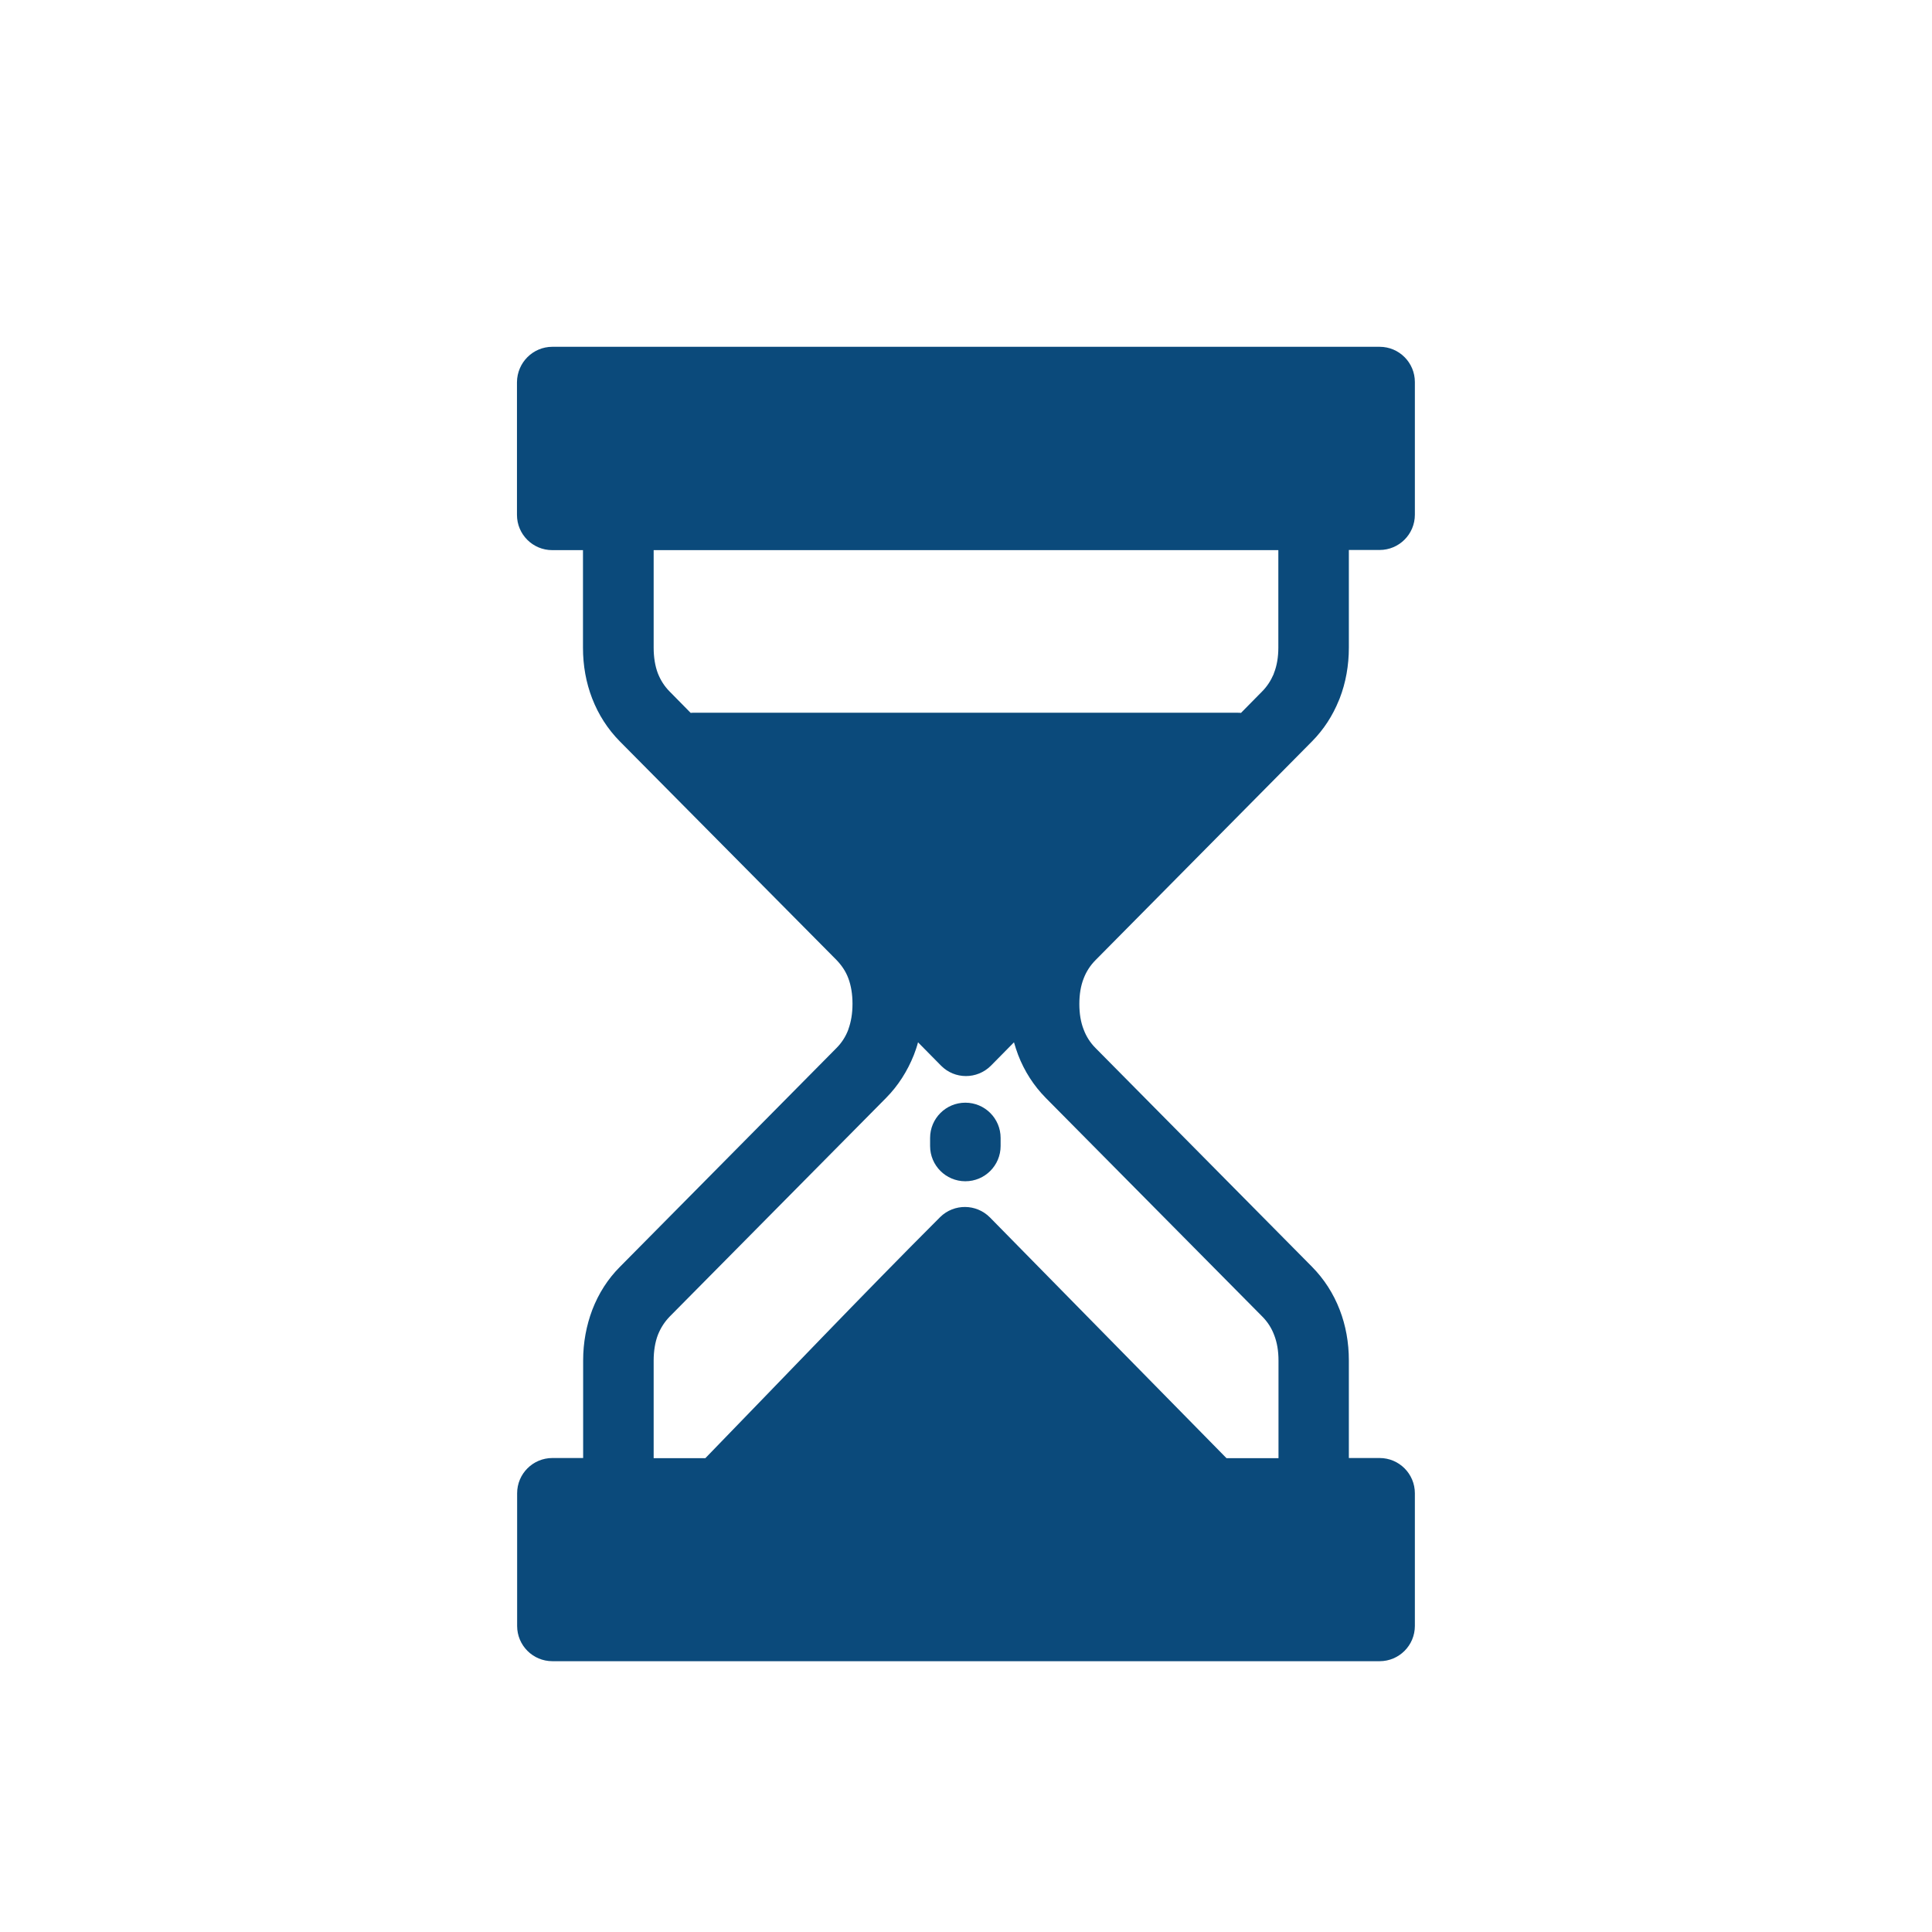 <?xml version="1.0" encoding="utf-8"?>
<!-- Generator: Adobe Illustrator 23.0.3, SVG Export Plug-In . SVG Version: 6.00 Build 0)  -->
<svg version="1.1" id="Layer_1" xmlns="http://www.w3.org/2000/svg" xmlns:xlink="http://www.w3.org/1999/xlink" x="0px" y="0px"
	 viewBox="0 0 120 120" style="enable-background:new 0 0 120 120;" xml:space="preserve">
<style type="text/css">
	.st0{fill:#0B4A7B;}
	.st1{fill-rule:evenodd;clip-rule:evenodd;fill:#0B4A7B;}
	.st2{fill:#004A7B;}
	.st3{fill:none;stroke:#004A7B;stroke-width:1.371;stroke-miterlimit:10;}
	.st4{fill:#00497B;}
</style>
<title>sigurnost</title>
<g>
	<path class="st0" d="M-251.12-158.98c-22.08,0-40.05,18.28-40.05,40.76c0,22.47,17.97,40.75,40.05,40.75
		c22.09,0,40.06-18.28,40.06-40.75C-211.06-140.7-229.03-158.98-251.12-158.98 M-273.63-97.53l6.64-15.77l11.04,11.25l-15.49,6.76
		c-0.22,0.1-0.44,0.13-0.66,0.13c-0.44,0-0.86-0.17-1.19-0.5C-273.77-96.15-273.9-96.89-273.63-97.53 M-253.27-104.13l-11.74-11.95
		l21.02-21.38c0.02,0.02,0.02,0.05,0.04,0.07l11.75,11.94l-21.02,21.38C-253.24-104.09-253.25-104.11-253.27-104.13 M-241.59-139.8
		c-0.02-0.02-0.05-0.03-0.07-0.05l4.96-5.05c0.31-0.32,0.74-0.49,1.17-0.49c0.44,0,0.87,0.17,1.19,0.49l9.43,9.61
		c0.66,0.67,0.66,1.74,0,2.4l-4.94,5.03L-241.59-139.8z"/>
</g>
<g>
	<path class="st0" d="M-56.23-91.29c0.5-0.65,0.5-1.56,0-2.22c-0.38-0.49-9.4-12.07-20.91-12.07S-97.66-94-98.04-93.5
		c-0.5,0.65-0.5,1.56,0,2.22c0.38,0.49,9.39,12.07,20.9,12.07S-56.61-90.8-56.23-91.29 M-77.14-101.94c7.79,0,14.64,6.81,17.07,9.54
		c-2.43,2.73-9.27,9.53-17.07,9.53c-7.79,0-14.64-6.8-17.06-9.53C-91.78-95.12-84.93-101.94-77.14-101.94 M-77.14-99.39
		c-3.73,0-6.76,3.13-6.76,6.99s3.03,6.99,6.76,6.99c3.74,0,6.77-3.13,6.77-6.99S-73.4-99.39-77.14-99.39 M-92.54-79.27h-12.01
		h-30.86c-0.9,0-1.63-0.73-1.63-1.62v-74.71c0-0.9,0.74-1.62,1.63-1.62h35.75c0.43,0,0.84,0.17,1.15,0.48l19.5,19.49
		c0.3,0.3,0.48,0.71,0.48,1.15v25.4c-13.07,1.71-22.65,13.33-23.76,14.78c-1.71,2.22-1.71,5.3,0,7.52
		C-101.63-87.56-98.03-83.14-92.54-79.27 M-99.65-136.11h19.5l-19.5-19.49V-136.11z"/>
</g>
<g>
	<path class="st0" d="M-56.23,89.3c0.5-0.65,0.5-1.56,0-2.22c-0.38-0.49-9.4-12.07-20.91-12.07s-20.52,11.57-20.9,12.07
		c-0.5,0.65-0.5,1.56,0,2.22c0.38,0.49,9.39,12.07,20.9,12.07S-56.61,89.8-56.23,89.3 M-77.14,78.66c7.79,0,14.64,6.81,17.07,9.54
		c-2.43,2.73-9.27,9.53-17.07,9.53c-7.79,0-14.64-6.8-17.06-9.53C-91.78,85.47-84.93,78.66-77.14,78.66 M-77.14,81.21
		c-3.73,0-6.76,3.13-6.76,6.99c0,3.86,3.03,6.99,6.76,6.99c3.74,0,6.77-3.13,6.77-6.99C-70.37,84.33-73.4,81.21-77.14,81.21
		 M-92.54,101.33h-12.01h-30.86c-0.9,0-1.63-0.73-1.63-1.62V24.99c0-0.9,0.74-1.62,1.63-1.62h35.75c0.43,0,0.84,0.17,1.15,0.48
		L-79,43.34c0.3,0.3,0.48,0.71,0.48,1.15v25.4c-13.07,1.71-22.65,13.33-23.76,14.78c-1.71,2.22-1.71,5.3,0,7.52
		C-101.63,93.03-98.03,97.45-92.54,101.33 M-99.65,44.48h19.5l-19.5-19.49V44.48z"/>
</g>
<g>
	<path class="st1" d="M81.5-156.14c-0.01-0.82-0.3-1.55-0.78-2.08c-0.43-0.47-1.01-0.77-1.64-0.77H40.92
		c-0.63,0-1.21,0.29-1.64,0.77c-0.48,0.52-0.77,1.26-0.78,2.08h0v0.03v0.95v68.58v0.93v5.1c0,0.83,0.3,1.58,0.78,2.11
		c0.43,0.47,1.01,0.76,1.64,0.76h38.16c0.63,0,1.21-0.29,1.64-0.76c0.48-0.53,0.78-1.28,0.78-2.11v-5.1v-0.93v-68.58v-0.95
		L81.5-156.14L81.5-156.14z M61.75-79.91h-3.47c-1.26,0-2.28-1.02-2.28-2.28c0-1.26,1.02-2.28,2.28-2.28h3.47
		c1.26,0,2.27,1.02,2.27,2.28C64.02-80.93,63-79.91,61.75-79.91z M78.79-91.35H41.21v-59.05h37.59V-91.35z"/>
	<path class="st2" d="M52.97-127.83c-0.51,0-0.91-0.32-0.91-0.72c0-0.4,0.41-0.72,0.91-0.72h14.06c0.51,0,0.91,0.32,0.91,0.72
		c0,0.4-0.41,0.72-0.91,0.72H52.97z"/>
	<path class="st2" d="M52.97-123.44c-0.51,0-0.91-0.32-0.91-0.72c0-0.4,0.41-0.72,0.91-0.72h14.06c0.51,0,0.91,0.32,0.91,0.72
		c0,0.4-0.41,0.72-0.91,0.72H52.97z"/>
	<path class="st2" d="M52.97-119.06c-0.51,0-0.91-0.32-0.91-0.72c0-0.4,0.41-0.72,0.91-0.72h14.06c0.51,0,0.91,0.32,0.91,0.72
		c0,0.4-0.41,0.72-0.91,0.72H52.97z"/>
	<path class="st2" d="M52.97-114.67c-0.51,0-0.91-0.32-0.91-0.72c0-0.4,0.41-0.72,0.91-0.72h14.06c0.51,0,0.91,0.32,0.91,0.72
		c0,0.4-0.41,0.72-0.91,0.72H52.97z"/>
	<path class="st3" d="M66.68-107.98H53.32c-3.58,0-6.48-2.9-6.48-6.48v-13.36c0-3.58,2.9-6.48,6.48-6.48h13.36
		c3.58,0,6.48,2.9,6.48,6.48v13.36C73.16-110.89,70.26-107.98,66.68-107.98z"/>
</g>
<path class="st1" d="M250.92-156.27c-0.01-0.82-0.3-1.56-0.78-2.09c-0.43-0.47-1.02-0.77-1.65-0.77h-38.32
	c-0.63,0-1.22,0.29-1.65,0.77c-0.48,0.53-0.78,1.26-0.78,2.09h0v0.03v0.95v68.87v0.94v5.13c0,0.84,0.3,1.59,0.79,2.12
	c0.43,0.47,1.02,0.77,1.65,0.77h38.32c0.63,0,1.21-0.29,1.65-0.77c0.48-0.53,0.78-1.28,0.78-2.12v-5.13v-0.94v-68.87v-0.95
	L250.92-156.27L250.92-156.27z M231.09-79.71h-3.48c-1.26,0-2.29-1.02-2.29-2.29c0-1.26,1.02-2.29,2.29-2.29h3.48
	c1.26,0,2.28,1.02,2.28,2.29C233.37-80.74,232.35-79.71,231.09-79.71z M248.21-91.19h-37.75v-59.3h37.75V-91.19z"/>
<g>
	<g>
		<path class="st0" d="M235.53-122.36c-0.04,0-0.08,0-0.12,0c-1.56,0-3.13,0-4.69,0c-0.04,0-0.09,0-0.14,0c0,0.83,0,1.65,0,2.49
			c0.82,0,1.63,0,2.46,0c0,0.82,0,1.63,0,2.46c-2.46,0-4.93,0-7.42,0c0,3.31,0,6.6,0,9.9c-3.3,0-6.59,0-9.89,0c0-3.29,0-6.57,0-9.88
			c2.47,0,4.94,0,7.4,0c0.01-0.03,0.02-0.04,0.02-0.05c0-0.81,0-1.63,0-2.44l0,0c0.02,0,0.05,0.01,0.07,0.01c1.59,0,3.19,0,4.78,0
			c0.04,0,0.07-0.01,0.1-0.01c0-0.83,0-1.65,0-2.49c-0.83,0-1.64,0-2.47,0c0-0.34,0-0.67,0-0.99c0-0.49,0-0.98-0.01-1.47l0,0
			c0.05,0,0.1,0,0.15,0c2.37,0,4.75,0,7.12,0c0.05,0,0.1,0,0.17,0c0-3.31,0-6.6,0-9.9c3.3,0,6.59,0,9.89,0c0,3.29,0,6.58,0,9.88
			c-0.82,0-1.63,0-2.45,0c-0.01,0.03-0.02,0.04-0.02,0.05c0,0.81,0,1.63,0,2.44l0,0c-0.51,0-1.03-0.01-1.54-0.01
			c-0.31,0-0.63,0-0.94,0.01l0,0c0-0.02,0.01-0.03,0.01-0.05c0-0.78,0-1.57,0-2.35c0-0.03-0.01-0.05-0.01-0.08
			c-0.83,0-1.65,0-2.48,0c0,0.05,0,0.1,0,0.14c0,0.43,0,0.87,0,1.3C235.52-123.05,235.52-122.71,235.53-122.36L235.53-122.36z
			 M235.52-127.32c1.65,0,3.3,0,4.96,0c0-1.65,0-3.3,0-4.95c-1.66,0-3.31,0-4.96,0C235.52-130.61,235.52-128.97,235.52-127.32z
			 M218.19-114.93c0,1.66,0,3.31,0,4.96c1.66,0,3.3,0,4.95,0c0-1.66,0-3.31,0-4.96C221.48-114.93,219.84-114.93,218.19-114.93z"/>
		<path class="st0" d="M220.66-122.36c-0.83,0-1.65,0-2.48,0l0,0c0-0.82,0-1.64,0-2.48c-0.82,0-1.64,0-2.47,0c0-3.31,0-6.59,0-9.89
			c3.29,0,6.58,0,9.88,0c0,0.06,0,0.11,0,0.16c0,3.19,0,6.37,0,9.56c0,0.06,0,0.12,0.01,0.17l0,0c-0.03,0-0.06-0.01-0.09-0.01
			c-1.59,0-3.17,0-4.76,0c-0.04,0-0.07,0-0.12,0.01c0,0.05,0,0.1,0,0.14c0,0.43,0,0.87,0,1.3
			C220.66-123.05,220.66-122.71,220.66-122.36L220.66-122.36z M223.14-127.31c0-1.66,0-3.31,0-4.96c-1.66,0-3.3,0-4.95,0
			c0,1.66,0,3.31,0,4.96C219.84-127.31,221.49-127.31,223.14-127.31z"/>
		<path class="st0" d="M240.48-114.93c0,0.76,0,1.53-0.01,2.29c0,0.05,0,0.11,0,0.18c-0.41,0-0.82,0-1.24,0c0,0.83,0,1.65,0,2.48
			c-0.83,0-1.65,0-2.47,0l0,0c0-0.82,0-1.64,0-2.47c-1.65,0-3.3,0-4.96,0c0,1.64,0,3.28,0,4.93c-0.82,0-1.63,0-2.46,0
			c0-2.46,0-4.92,0-7.4c2.05,0,4.11,0,6.18,0c0-0.83,0-1.65,0-2.49c0.83,0,1.65,0,2.47,0l0,0c0,0.02-0.01,0.04-0.01,0.06
			c0,0.78,0,1.55,0,2.33c0,0.03,0,0.06,0.01,0.1c0.05,0,0.1,0,0.14,0c0.43,0,0.87,0,1.3,0
			C239.79-114.92,240.14-114.93,240.48-114.93L240.48-114.93z"/>
		<path class="st0" d="M226.87-127.32c0-0.83,0-1.64,0-2.46c0.41,0,0.81,0,1.23,0c0-1.66,0-3.3,0-4.95c0.83,0,1.64,0,2.46,0
			c0,0.82,0,1.63,0,2.47c0.42,0,0.82,0,1.24,0c0,0.83,0,1.64,0,2.46c-0.41,0-0.81,0-1.23,0c0,1.24,0,2.47,0,3.71
			c-0.82,0-1.63,0-2.46,0c0-0.4,0-0.81,0-1.22C227.69-127.32,227.29-127.32,226.87-127.32z"/>
		<path class="st0" d="M218.19-122.37c0,0.09-0.01,0.19-0.01,0.28c0,0.68,0,1.36,0,2.04c0,0.04,0,0.09,0,0.14c-0.82,0-1.64,0-2.45,0
			c0-0.82,0-1.63,0-2.45c0.05,0,0.1,0,0.15,0c0.72,0,1.44,0,2.17,0C218.09-122.35,218.14-122.36,218.19-122.37
			C218.19-122.36,218.19-122.37,218.19-122.37z"/>
		<path class="st0" d="M223.14-119.89c-0.33,0-0.65-0.01-0.98-0.01c-0.45,0-0.9,0-1.35,0c-0.04,0-0.09,0-0.15,0
			c0-0.06,0-0.11,0-0.16c0-0.72,0-1.44,0-2.17c0-0.05,0-0.1-0.01-0.15l0,0c0.05,0,0.1,0.01,0.15,0.01c0.72,0,1.44,0,2.16,0
			c0.05,0,0.1,0,0.16,0c0,0.06,0,0.1,0,0.15c0,0.42,0,0.85,0,1.27C223.13-120.58,223.14-120.23,223.14-119.89L223.14-119.89z"/>
		<path class="st0" d="M238.01-119.89c-0.76,0-1.53,0-2.29-0.01c-0.05,0-0.11,0-0.18,0c0-0.05,0-0.1,0-0.15c0-0.73,0-1.45,0-2.18
			c0-0.05,0-0.1-0.01-0.15c0,0,0,0,0,0c0.47,0,0.95,0.01,1.42,0.01c0.35,0,0.71,0,1.06-0.01l0,0c0,0.47-0.01,0.95-0.01,1.42
			C238-120.59,238-120.24,238.01-119.89L238.01-119.89z"/>
		<path class="st0" d="M240.48-122.36c0.32,0,0.63,0.01,0.95,0.01c0.46,0,0.92,0,1.37,0c0.04,0,0.09,0,0.14,0c0,0.82,0,1.63,0,2.47
			c-0.82,0-1.64,0-2.46,0l0,0c0-0.51,0.01-1.03,0.01-1.54C240.49-121.74,240.48-122.05,240.48-122.36L240.48-122.36z"/>
		<path class="st0" d="M240.48-119.89c0,0.29-0.01,0.58-0.01,0.86c0,0.54,0,1.08,0,1.62l0,0c-0.43,0-0.86-0.01-1.28-0.01
			c-0.4,0-0.8,0-1.2,0.01l0,0c0-0.37,0.01-0.73,0.01-1.1c0-0.46,0-0.92-0.01-1.38l0,0c0.47,0,0.95,0.01,1.42,0.01
			C239.78-119.88,240.13-119.88,240.48-119.89L240.48-119.89z"/>
		<path class="st0" d="M240.48-117.4c0.31,0,0.61,0.01,0.92,0.01c0.51,0,1.02,0,1.55,0c0,0.82,0,1.63,0,2.46c-0.05,0-0.1,0-0.15,0
			c-0.72,0-1.44,0-2.17,0c-0.05,0-0.1,0-0.15,0.01c0,0,0,0,0,0c0-0.44,0.01-0.87,0.01-1.31
			C240.49-116.63,240.48-117.02,240.48-117.4L240.48-117.4z"/>
		<path class="st0" d="M236.77-109.98c0,0.09-0.01,0.19-0.01,0.28c0,0.68,0,1.36,0,2.04c0,0.04,0,0.09,0,0.14c-0.82,0-1.64,0-2.45,0
			c0-0.82,0-1.63,0-2.45c0.05,0,0.1,0,0.15,0c0.72,0,1.44,0,2.17,0C236.67-109.97,236.72-109.97,236.77-109.98
			C236.77-109.98,236.77-109.98,236.77-109.98z"/>
		<path class="st0" d="M242.94-107.51c-0.82,0-1.63,0-2.44,0c0-0.82,0-1.63,0-2.45c0.82,0,1.63,0,2.44,0
			C242.94-109.14,242.94-108.33,242.94-107.51z"/>
		<path class="st0" d="M239.23-131.01c0,0.82,0,1.62,0,2.44c-0.82,0-1.63,0-2.45,0c0-0.81,0-1.62,0-2.44
			C237.59-131.01,238.4-131.01,239.23-131.01z"/>
		<path class="st0" d="M219.44-113.68c0.82,0,1.62,0,2.44,0c0,0.82,0,1.63,0,2.45c-0.81,0-1.62,0-2.44,0
			C219.44-112.04,219.44-112.85,219.44-113.68z"/>
		<path class="st0" d="M221.88-128.57c-0.82,0-1.62,0-2.44,0c0-0.82,0-1.63,0-2.45c0.81,0,1.62,0,2.44,0
			C221.88-130.2,221.88-129.39,221.88-128.57z"/>
	</g>
</g>
<g>
	<path class="st0" d="M-374.62-137.97h-27.87v-9.28c0-1.52-1.24-2.76-2.76-2.76h-14.34c-1.52,0-2.76,1.24-2.76,2.76v9.28h-27.93
		c-1.52,0-2.76,1.24-2.76,2.76v46.02c0,1.52,1.24,2.76,2.76,2.76h75.66c1.52,0,2.76-1.24,2.76-2.76v-46.02
		C-371.86-136.74-373.09-137.97-374.62-137.97z M-374.22-135.22v9.79c-5.36-0.55-9.63-4.83-10.18-10.18h9.79
		C-374.4-135.61-374.22-135.43-374.22-135.22z M-419.98-141.71h15.13v3.74h-15.13V-141.71z M-450.27-135.61h9.84
		c-0.56,5.38-4.85,9.66-10.24,10.19v-9.8C-450.67-135.43-450.49-135.61-450.27-135.61z M-450.67-89.19v-9.8
		c5.38,0.53,9.68,4.81,10.24,10.19h-9.84C-450.49-88.8-450.67-88.97-450.67-89.19z M-374.62-88.8h-9.79
		c0.55-5.36,4.83-9.63,10.18-10.18v9.79C-374.22-88.97-374.4-88.8-374.62-88.8z"/>
</g>
<g>
	<path class="st2" d="M-378.62,58.36v-6.95c0-6.65-4.68-12.21-10.87-13.46l-3.12-12.69l-45.42,12.42h-6.54
		c-4.66,0-8.46,3.85-8.46,8.58V90.9c0,4.73,3.8,8.58,8.46,8.58h52.43c7.46,0,13.53-6.15,13.53-13.73V78.8
		c3.79-0.43,6.76-3.86,6.76-8.07v-4.3C-371.86,62.22-374.83,58.8-378.62,58.36 M-441.2,92.61h-3.38c-0.94,0-1.7-0.77-1.7-1.72
		c0-0.95,0.76-1.72,1.7-1.72h3.38c0.94,0,1.7,0.76,1.7,1.72C-439.5,91.84-440.26,92.61-441.2,92.61 M-441.2,47.98h-3.38
		c-0.94,0-1.7-0.76-1.7-1.72c0-0.95,0.76-1.72,1.7-1.72h3.38c0.94,0,1.7,0.77,1.7,1.72C-439.5,47.21-440.26,47.98-441.2,47.98
		 M-390.46,44.54c0.94,0,1.7,0.77,1.7,1.72c0,0.95-0.76,1.72-1.7,1.72h-3.38c-0.94,0-1.7-0.76-1.7-1.72c0-0.95,0.76-1.72,1.7-1.72
		H-390.46z M-395.06,29.49l2.01,8.19h-31.97L-395.06,29.49z M-431.05,92.61h-3.38c-0.95,0-1.7-0.77-1.7-1.72
		c0-0.95,0.76-1.72,1.7-1.72h3.38c0.93,0,1.7,0.76,1.7,1.72C-429.35,91.84-430.12,92.61-431.05,92.61 M-431.05,47.98h-3.38
		c-0.95,0-1.7-0.76-1.7-1.72c0-0.95,0.76-1.72,1.7-1.72h3.38c0.93,0,1.7,0.77,1.7,1.72C-429.35,47.21-430.12,47.98-431.05,47.98
		 M-420.9,92.61h-3.38c-0.94,0-1.7-0.77-1.7-1.72c0-0.95,0.76-1.72,1.7-1.72h3.38c0.94,0,1.7,0.76,1.7,1.72
		C-419.21,91.84-419.96,92.61-420.9,92.61 M-420.9,47.98h-3.38c-0.94,0-1.7-0.76-1.7-1.72c0-0.95,0.76-1.72,1.7-1.72h3.38
		c0.94,0,1.7,0.77,1.7,1.72C-419.21,47.21-419.96,47.98-420.9,47.98 M-410.76,92.61h-3.38c-0.94,0-1.7-0.77-1.7-1.72
		c0-0.95,0.76-1.72,1.7-1.72h3.38c0.94,0,1.7,0.76,1.7,1.72C-409.06,91.84-409.82,92.61-410.76,92.61 M-410.76,47.98h-3.38
		c-0.94,0-1.7-0.76-1.7-1.72c0-0.95,0.76-1.72,1.7-1.72h3.38c0.94,0,1.7,0.77,1.7,1.72C-409.06,47.21-409.82,47.98-410.76,47.98
		 M-400.6,92.61h-3.38c-0.94,0-1.7-0.77-1.7-1.72c0-0.95,0.76-1.72,1.7-1.72h3.38c0.93,0,1.7,0.76,1.7,1.72
		C-398.91,91.84-399.67,92.61-400.6,92.61 M-400.6,47.98h-3.38c-0.94,0-1.7-0.76-1.7-1.72c0-0.95,0.76-1.72,1.7-1.72h3.38
		c0.93,0,1.7,0.77,1.7,1.72C-398.91,47.21-399.67,47.98-400.6,47.98 M-390.46,92.61h-3.38c-0.94,0-1.7-0.77-1.7-1.72
		c0-0.95,0.76-1.72,1.7-1.72h3.38c0.94,0,1.7,0.76,1.7,1.72C-388.76,91.84-389.52,92.61-390.46,92.61 M-375.24,70.73
		c0,2.6-1.86,4.71-4.16,4.71h-13.66c-2.3,0-4.16-2.11-4.16-4.71v-4.3c0-2.6,1.86-4.71,4.16-4.71h13.66c2.29,0,4.16,2.11,4.16,4.71
		V70.73z M-387.07,68.58c0,1.89-1.52,3.43-3.38,3.43c-1.86,0-3.38-1.54-3.38-3.43c0-1.89,1.52-3.43,3.38-3.43
		C-388.59,65.14-387.07,66.69-387.07,68.58"/>
</g>
<g>
	<path class="st0" d="M-277.96,62.85c0.12,0.11,0.27,0.26,0.47,0.46c0.89,0.89,2.04,1.41,3.27,1.5c1.23,0.09,2.43-0.29,3.43-1.04
		c5.54-4.2,12.56-6.52,19.78-6.52c0.01,0,0.02,0,0.03,0c7.24,0.01,14.26,2.34,19.78,6.56c0.99,0.75,2.21,1.12,3.43,1.04
		c1.24-0.08,2.4-0.61,3.28-1.49l0.47-0.47c0.53-0.53,0.92-1.13,1.17-1.79l0.03-0.08c0.23-0.64,0.33-1.33,0.28-2.04
		c-0.04-0.68-0.2-1.33-0.49-1.92l-0.09-0.19c-0.3-0.58-0.77-1.13-1.36-1.6c-7.97-6.29-17.12-9.63-26.47-9.64c-0.01,0-0.03,0-0.04,0
		c-9.32,0-18.48,3.31-26.5,9.58c-0.59,0.46-1.06,1.01-1.39,1.63c-0.33,0.63-0.52,1.33-0.57,2.08c-0.04,0.74,0.06,1.45,0.31,2.12
		C-278.88,61.73-278.49,62.33-277.96,62.85z"/>
	<path class="st0" d="M-251.13,40.04c11.8,0.04,23.06,4.16,31.72,11.58c0.98,0.84,2.23,1.28,3.51,1.23
		c1.29-0.05,2.51-0.58,3.42-1.49l0.47-0.47c0.51-0.51,0.9-1.1,1.15-1.74c0.25-0.63,0.36-1.31,0.34-2.04
		c-0.03-0.73-0.19-1.42-0.48-2.03c-0.29-0.62-0.72-1.17-1.27-1.65c-11-9.57-24.76-14.87-38.75-14.92c-0.08,0-0.16,0-0.24,0
		c-13.94,0-27.18,4.96-38.35,14.37l-0.29,0.25c-0.56,0.48-1,1.03-1.29,1.65c-0.3,0.61-0.46,1.29-0.49,2.03
		c-0.03,0.73,0.08,1.43,0.33,2.06c0.23,0.6,0.59,1.15,1.06,1.64l0.57,0.57c0.9,0.91,2.11,1.43,3.4,1.49
		c1.28,0.06,2.51-0.37,3.49-1.2c8.67-7.31,19.86-11.32,31.52-11.32C-251.26,40.04-251.2,40.04-251.13,40.04z"/>
	<path class="st0" d="M-239.83,77.18c1.13-0.14,2.16-0.65,2.98-1.47l0.49-0.49c0.55-0.55,0.96-1.19,1.21-1.9
		c0.25-0.7,0.33-1.45,0.25-2.23c-0.08-0.79-0.32-1.51-0.71-2.14c-0.39-0.64-0.92-1.18-1.58-1.61c-4.51-2.94-9.14-4.43-13.77-4.44
		c-0.01,0-0.02,0-0.03,0c-4.62,0-9.26,1.48-13.78,4.39c-0.66,0.42-1.2,0.96-1.59,1.61c-0.4,0.64-0.64,1.37-0.72,2.14
		c-0.08,0.79,0,1.54,0.25,2.24c0.23,0.66,0.61,1.27,1.12,1.8l0.14,0.15l0.01,0l0.44,0.44c0.82,0.81,1.84,1.32,2.96,1.46
		c1.12,0.14,2.24-0.09,3.23-0.67c2.24-1.32,5.05-2.04,7.92-2.04c0.01,0,0.02,0,0.04,0c2.87,0,5.69,0.74,7.93,2.07
		C-242.06,77.08-240.94,77.32-239.83,77.18z"/>
	<path class="st0" d="M-245.4,82.81c-1.48-1.49-3.46-2.31-5.57-2.31c-2.1,0-4.08,0.82-5.56,2.3c-1.49,1.49-2.31,3.47-2.31,5.57
		c0,2.1,0.81,4.08,2.3,5.56c1.48,1.49,3.46,2.31,5.57,2.31c2.1,0,4.08-0.82,5.56-2.3c1.49-1.49,2.31-3.46,2.31-5.57
		C-243.1,86.27-243.92,84.29-245.4,82.81z"/>
</g>
<g>
	<path class="st1" d="M34.31,21.54h51.38c1.21,0,2.19,0.98,2.19,2.19v8.24c0,1.21-0.98,2.19-2.19,2.19h-1.91v6.06
		c0,1.11-0.19,2.18-0.57,3.16l-0.05,0.12c-0.39,0.96-0.94,1.81-1.66,2.54L68.05,59.63c-0.33,0.33-0.58,0.72-0.74,1.14
		c-0.18,0.45-0.27,0.99-0.27,1.59c0,0.6,0.09,1.14,0.27,1.59c0.16,0.43,0.41,0.82,0.74,1.15l13.44,13.58
		c0.75,0.76,1.33,1.66,1.72,2.67c0.38,0.98,0.57,2.04,0.57,3.15v6.06h1.91c1.21,0,2.19,0.98,2.19,2.19v8.24
		c0,1.21-0.98,2.19-2.19,2.19H34.31c-1.21,0-2.19-0.98-2.19-2.19v-8.24c0-1.21,0.98-2.19,2.19-2.19h1.91v-6.06
		c0-1.11,0.2-2.17,0.57-3.15c0.39-1.01,0.96-1.91,1.72-2.67l13.44-13.58c0.33-0.33,0.58-0.72,0.74-1.15l0-0.01
		c0.17-0.46,0.26-0.99,0.26-1.59c0-0.6-0.09-1.14-0.26-1.59c-0.16-0.43-0.42-0.81-0.74-1.14L38.5,46.05
		c-0.75-0.76-1.33-1.66-1.72-2.67c-0.38-0.98-0.57-2.04-0.57-3.15v-6.06h-1.91c-1.21,0-2.19-0.98-2.19-2.19v-8.24
		C32.12,22.52,33.1,21.54,34.31,21.54L34.31,21.54z M79.4,34.17H40.6v6.06c0,0.6,0.09,1.14,0.26,1.59c0.17,0.43,0.41,0.81,0.74,1.14
		l1.3,1.32c0.05-0.01,0.1-0.01,0.14-0.01h33.82c0.08,0,0.15,0,0.22,0.01l1.31-1.33c0.31-0.31,0.54-0.67,0.71-1.06l0.03-0.09
		c0.18-0.45,0.27-0.99,0.27-1.58V34.17L79.4,34.17z M57.77,70.68v0.5c0,1.21,0.98,2.19,2.19,2.19c1.21,0,2.19-0.98,2.19-2.19v-0.5
		c0-1.21-0.98-2.19-2.19-2.19C58.75,68.49,57.77,69.47,57.77,70.68L57.77,70.68z M43.81,90.57H40.6v-6.06c0-0.6,0.09-1.14,0.26-1.59
		c0.17-0.43,0.41-0.81,0.74-1.15l13.44-13.58c0.75-0.76,1.32-1.66,1.72-2.66c0.1-0.26,0.19-0.52,0.26-0.79l1.43,1.45
		c0.85,0.86,2.23,0.86,3.09,0.01l1.44-1.46c0.08,0.27,0.16,0.53,0.26,0.79c0.39,1.01,0.97,1.91,1.72,2.67L78.4,81.77
		c0.33,0.33,0.58,0.72,0.74,1.15c0.18,0.46,0.27,0.99,0.27,1.59v6.06h-3.23L61.49,75.62c-0.85-0.86-2.23-0.87-3.09-0.03
		C53.49,80.5,48.66,85.58,43.81,90.57L43.81,90.57z"/>
</g>
<path class="st4" d="M247.93,62.77h-8.4c2.6-4.11,7.06-6.92,12.38-7.4C250.13,57.6,248.81,60.1,247.93,62.77 M237.07,70.99h9.59
	c0-2.34,0.28-4.64,0.87-6.85h-8.78C237.72,66.2,237.13,68.51,237.07,70.99 M259.07,62.77h8.22c-2.66-4.08-7.09-6.9-12.19-7.4
	C256.87,57.6,258.2,60.1,259.07,62.77 M257.67,79.21c0.71-2.27,1.13-4.57,1.25-6.85h-10.86c0.12,2.28,0.54,4.58,1.25,6.85H257.67z
	 M260.81,44.2c0-4.17-3.37-7.57-7.51-7.57h-57.06c-4.14,0-7.51,3.4-7.51,7.57v4.54h72.07V44.2z M260.34,70.99h9.58
	c-0.1-2.47-0.75-4.78-1.83-6.85h-8.62C260.06,66.35,260.35,68.65,260.34,70.99 M258.05,64.14h-9.11c-0.61,2.2-0.93,4.5-0.92,6.85
	h10.95C258.98,68.65,258.67,66.34,258.05,64.14 M253.5,55.59c-1.84,2.13-3.21,4.57-4.12,7.18h8.24
	C256.71,60.16,255.34,57.73,253.5,55.59 M249.79,80.58c0.9,2.43,2.13,4.81,3.71,7.05c1.58-2.24,2.81-4.61,3.71-7.05H249.79z
	 M254.84,88.11c5.24-0.44,9.78-3.33,12.48-7.53h-8.65C257.76,83.18,256.48,85.72,254.84,88.11 M259.11,79.21h9
	c1.07-2.07,1.71-4.39,1.81-6.85h-9.62C260.18,74.64,259.79,76.94,259.11,79.21 M239.75,80.58c2.71,4.22,7.23,7.13,12.42,7.54
	c-1.65-2.39-2.92-4.93-3.83-7.54H239.75z M237.11,79.9c0.37,0.75,0.82,1.46,1.3,2.16h-42.17c-4.14,0-7.51-3.4-7.51-7.58V51.77h72.07
	v3.34c-0.85-0.38-1.7-0.75-2.6-0.99c-1.06-0.29-2.2-0.48-3.39-0.57c-0.12-0.01-0.25-0.03-0.37-0.04c-0.34-0.05-0.67-0.09-1.01-0.09
	c-4.53,0-8.68,1.67-11.88,4.4c-0.61,0.53-1.19,1.1-1.73,1.7c-2.91,3.25-4.7,7.52-4.7,12.22c0,1.49,0.22,3.01,0.69,4.77
	C236.14,77.69,236.58,78.83,237.11,79.9 M209.76,65.4c0-0.83-0.67-1.51-1.5-1.51h-9.01c-0.83,0-1.5,0.68-1.5,1.51
	c0,0.84,0.67,1.52,1.5,1.52h9.01C209.09,66.91,209.76,66.24,209.76,65.4 M224.78,59.34c0-0.83-0.68-1.52-1.51-1.52h-24.02
	c-0.83,0-1.5,0.68-1.5,1.52s0.67,1.52,1.5,1.52h24.02C224.1,60.86,224.78,60.18,224.78,59.34 M246.7,72.36h-9.61
	c0.14,2.46,0.8,4.78,1.86,6.85h8.93C247.21,76.94,246.82,74.64,246.7,72.36"/>
<path class="st4" d="M420.6,42.46l-20.29-20.42c-0.32-0.32-0.75-0.5-1.2-0.5h-37.19c-0.94,0-1.69,0.77-1.69,1.71v78.25
	c0,0.94,0.75,1.7,1.69,1.7h57.47c0.94,0,1.69-0.75,1.69-1.7V43.66C421.09,43.21,420.91,42.77,420.6,42.46 M375.46,45.37h15.2
	c0.94,0,1.69,0.75,1.69,1.69c0,0.94-0.75,1.71-1.69,1.71h-15.2c-0.94,0-1.69-0.76-1.69-1.71C373.77,46.12,374.52,45.37,375.46,45.37
	 M405.87,89.59h-30.42c-0.94,0-1.69-0.75-1.69-1.7c0-0.94,0.75-1.7,1.69-1.7h30.42c0.94,0,1.69,0.75,1.69,1.7
	C407.57,88.84,406.81,89.59,405.87,89.59 M405.87,79.39h-30.42c-0.94,0-1.69-0.76-1.69-1.71c0-0.94,0.75-1.7,1.69-1.7h30.42
	c0.94,0,1.69,0.76,1.69,1.7C407.57,78.63,406.81,79.39,405.87,79.39 M405.87,69.18h-30.42c-0.94,0-1.69-0.75-1.69-1.7
	c0-0.94,0.75-1.7,1.69-1.7h30.42c0.94,0,1.69,0.75,1.69,1.7C407.57,68.42,406.81,69.18,405.87,69.18 M405.87,58.97h-30.42
	c-0.94,0-1.69-0.75-1.69-1.7c0-0.94,0.75-1.7,1.69-1.7h30.42c0.94,0,1.69,0.76,1.69,1.7C407.57,58.21,406.81,58.97,405.87,58.97
	 M399.12,43.66V23.25l20.29,20.41H399.12z"/>
<path class="st4" d="M517.18,60.88v-5.29c5.34,2.89,16.63,3.78,24.1,3.78c7.46,0,18.76-0.88,24.1-3.78v5.29h-0.01h0.01v1.52
	c-3.99,0-13.64,0.3-20.29,2.96c-1.22,0.04-2.48,0.07-3.81,0.07C526.23,65.43,517.46,62.42,517.18,60.88 M541.28,47.24
	c15.06,0,23.82-3.01,24.1-4.56V37.4c-5.34,2.89-16.64,3.77-24.1,3.77c-7.46,0-18.76-0.88-24.1-3.77v5.29
	C517.46,44.23,526.23,47.24,541.28,47.24 M517.18,69.97c0.28,1.44,7.89,4.15,21.09,4.51v-1.47c0-1.81,0.7-3.31,1.89-4.56
	c-7.44-0.08-17.89-1.02-22.97-3.76V69.97z M541.28,38.14c15.04,0,23.81-3,24.09-4.55c0-5.21-12.49-7.58-24.09-7.58
	c-11.61,0-24.1,2.38-24.1,7.58C517.46,35.14,526.23,38.14,541.28,38.14 M541.28,56.33c15.06,0,23.82-3,24.1-4.55V46.5
	c-5.34,2.89-16.64,3.77-24.1,3.77c-7.46,0-18.76-0.88-24.1-3.77v5.29C517.46,53.33,526.23,56.33,541.28,56.33 M517.18,79.07
	c0,4.76,10.43,7.15,21.09,7.53v-9.08c-7.23-0.21-16.42-1.2-21.09-3.73V79.07z M541.28,73.01c0.56,1.52,10.39,4.55,24.1,4.55
	c13.66,0,23.46-3,24.09-4.59c-0.08-6.53-17.54-7.54-24.09-7.54C558.89,65.43,541.28,66.52,541.28,73.01 M541.28,85.77v5.43
	c0,6.55,17.53,7.58,24.1,7.58c6.55,0,24.1-1.03,24.1-7.58v-5.43c-5.87,3.11-18.75,3.92-24.1,3.92
	C560.03,89.69,547.16,88.88,541.28,85.77 M565.38,80.59c-5.35,0-18.23-0.81-24.1-3.91v5.43c0.56,1.52,10.39,4.54,24.1,4.54
	c13.68,0,23.5-3.01,24.1-4.59v-5.38C583.61,79.78,570.73,80.59,565.38,80.59"/>
<g>
	<path class="st1" d="M701.84,57.44c0.03-1.37,0.13-2.62,0.52-3.84c0.52-1.65,1.52-3.1,3.41-4.37c1.48-0.99,3.19-1.49,4.9-1.49
		c1.71,0,3.42,0.5,4.9,1.49c1.9,1.28,2.89,2.72,3.41,4.37c0.38,1.2,0.48,2.46,0.5,3.84c0.25,0.17,0.49,0.38,0.68,0.61
		c0.53,0.62,0.85,1.43,0.85,2.27v8.19c0,0.95-0.39,1.81-1.01,2.44v0.01c-0.63,0.63-1.49,1.02-2.45,1.02h-13.8
		c-0.95,0-1.81-0.39-2.44-1.02l0,0c-0.63-0.63-1.01-1.49-1.01-2.44v-8.19c0-0.82,0.33-1.66,0.87-2.28
		C701.37,57.81,701.6,57.61,701.84,57.44L701.84,57.44z M720.17,82.87h-36.52h-6.37h-3.77c-0.02,0-0.05,0.01-0.07,0.03
		c-0.02,0.02-0.03,0.04-0.03,0.07v3.17c0,0.02,0.01,0.05,0.03,0.07c0.02,0.02,0.04,0.03,0.07,0.03h74.31c0.02,0,0.05-0.01,0.07-0.03
		c0.02-0.02,0.03-0.04,0.03-0.07v-3.17c0-0.03-0.01-0.05-0.03-0.07l-0.02-0.02c-0.02-0.01-0.03-0.01-0.05-0.01h-3.78H720.17z
		 M745.72,79.53V38.6c0-0.95-0.39-1.81-1.01-2.43c-0.62-0.62-1.48-1.01-2.43-1.01h-31.61h-31.62c-0.94,0-1.8,0.39-2.43,1.01
		c-0.62,0.62-1.01,1.48-1.01,2.43v40.93h-2.1c-0.95,0-1.8,0.39-2.43,1.01c-0.62,0.62-1.01,1.48-1.01,2.43v3.17
		c0,0.95,0.39,1.8,1.01,2.43c0.62,0.62,1.48,1.01,2.43,1.01h74.31c0.94,0,1.8-0.39,2.43-1.01c0.62-0.62,1.01-1.48,1.01-2.43v-3.17
		c0-0.95-0.39-1.8-1.01-2.43l-0.12-0.11c-0.61-0.56-1.42-0.9-2.3-0.9H745.72L745.72,79.53z M709,38.5h-29.95
		c-0.03,0-0.05,0.01-0.07,0.03c-0.02,0.02-0.03,0.04-0.03,0.07v40.93h4.7h43.2h5.74h5.07h0.67h4.03V38.6c0-0.03-0.01-0.05-0.03-0.07
		c-0.02-0.02-0.04-0.03-0.07-0.03H709z M705.2,56.89h10.94c-0.04-0.84-0.13-1.6-0.34-2.28c-0.3-0.96-0.91-1.82-2.09-2.61
		c-0.92-0.62-1.99-0.93-3.05-0.93c-1.06,0-2.13,0.31-3.05,0.93c-1.18,0.79-1.78,1.65-2.09,2.61
		C705.33,55.27,705.24,56.04,705.2,56.89L705.2,56.89z"/>
</g>
</svg>
